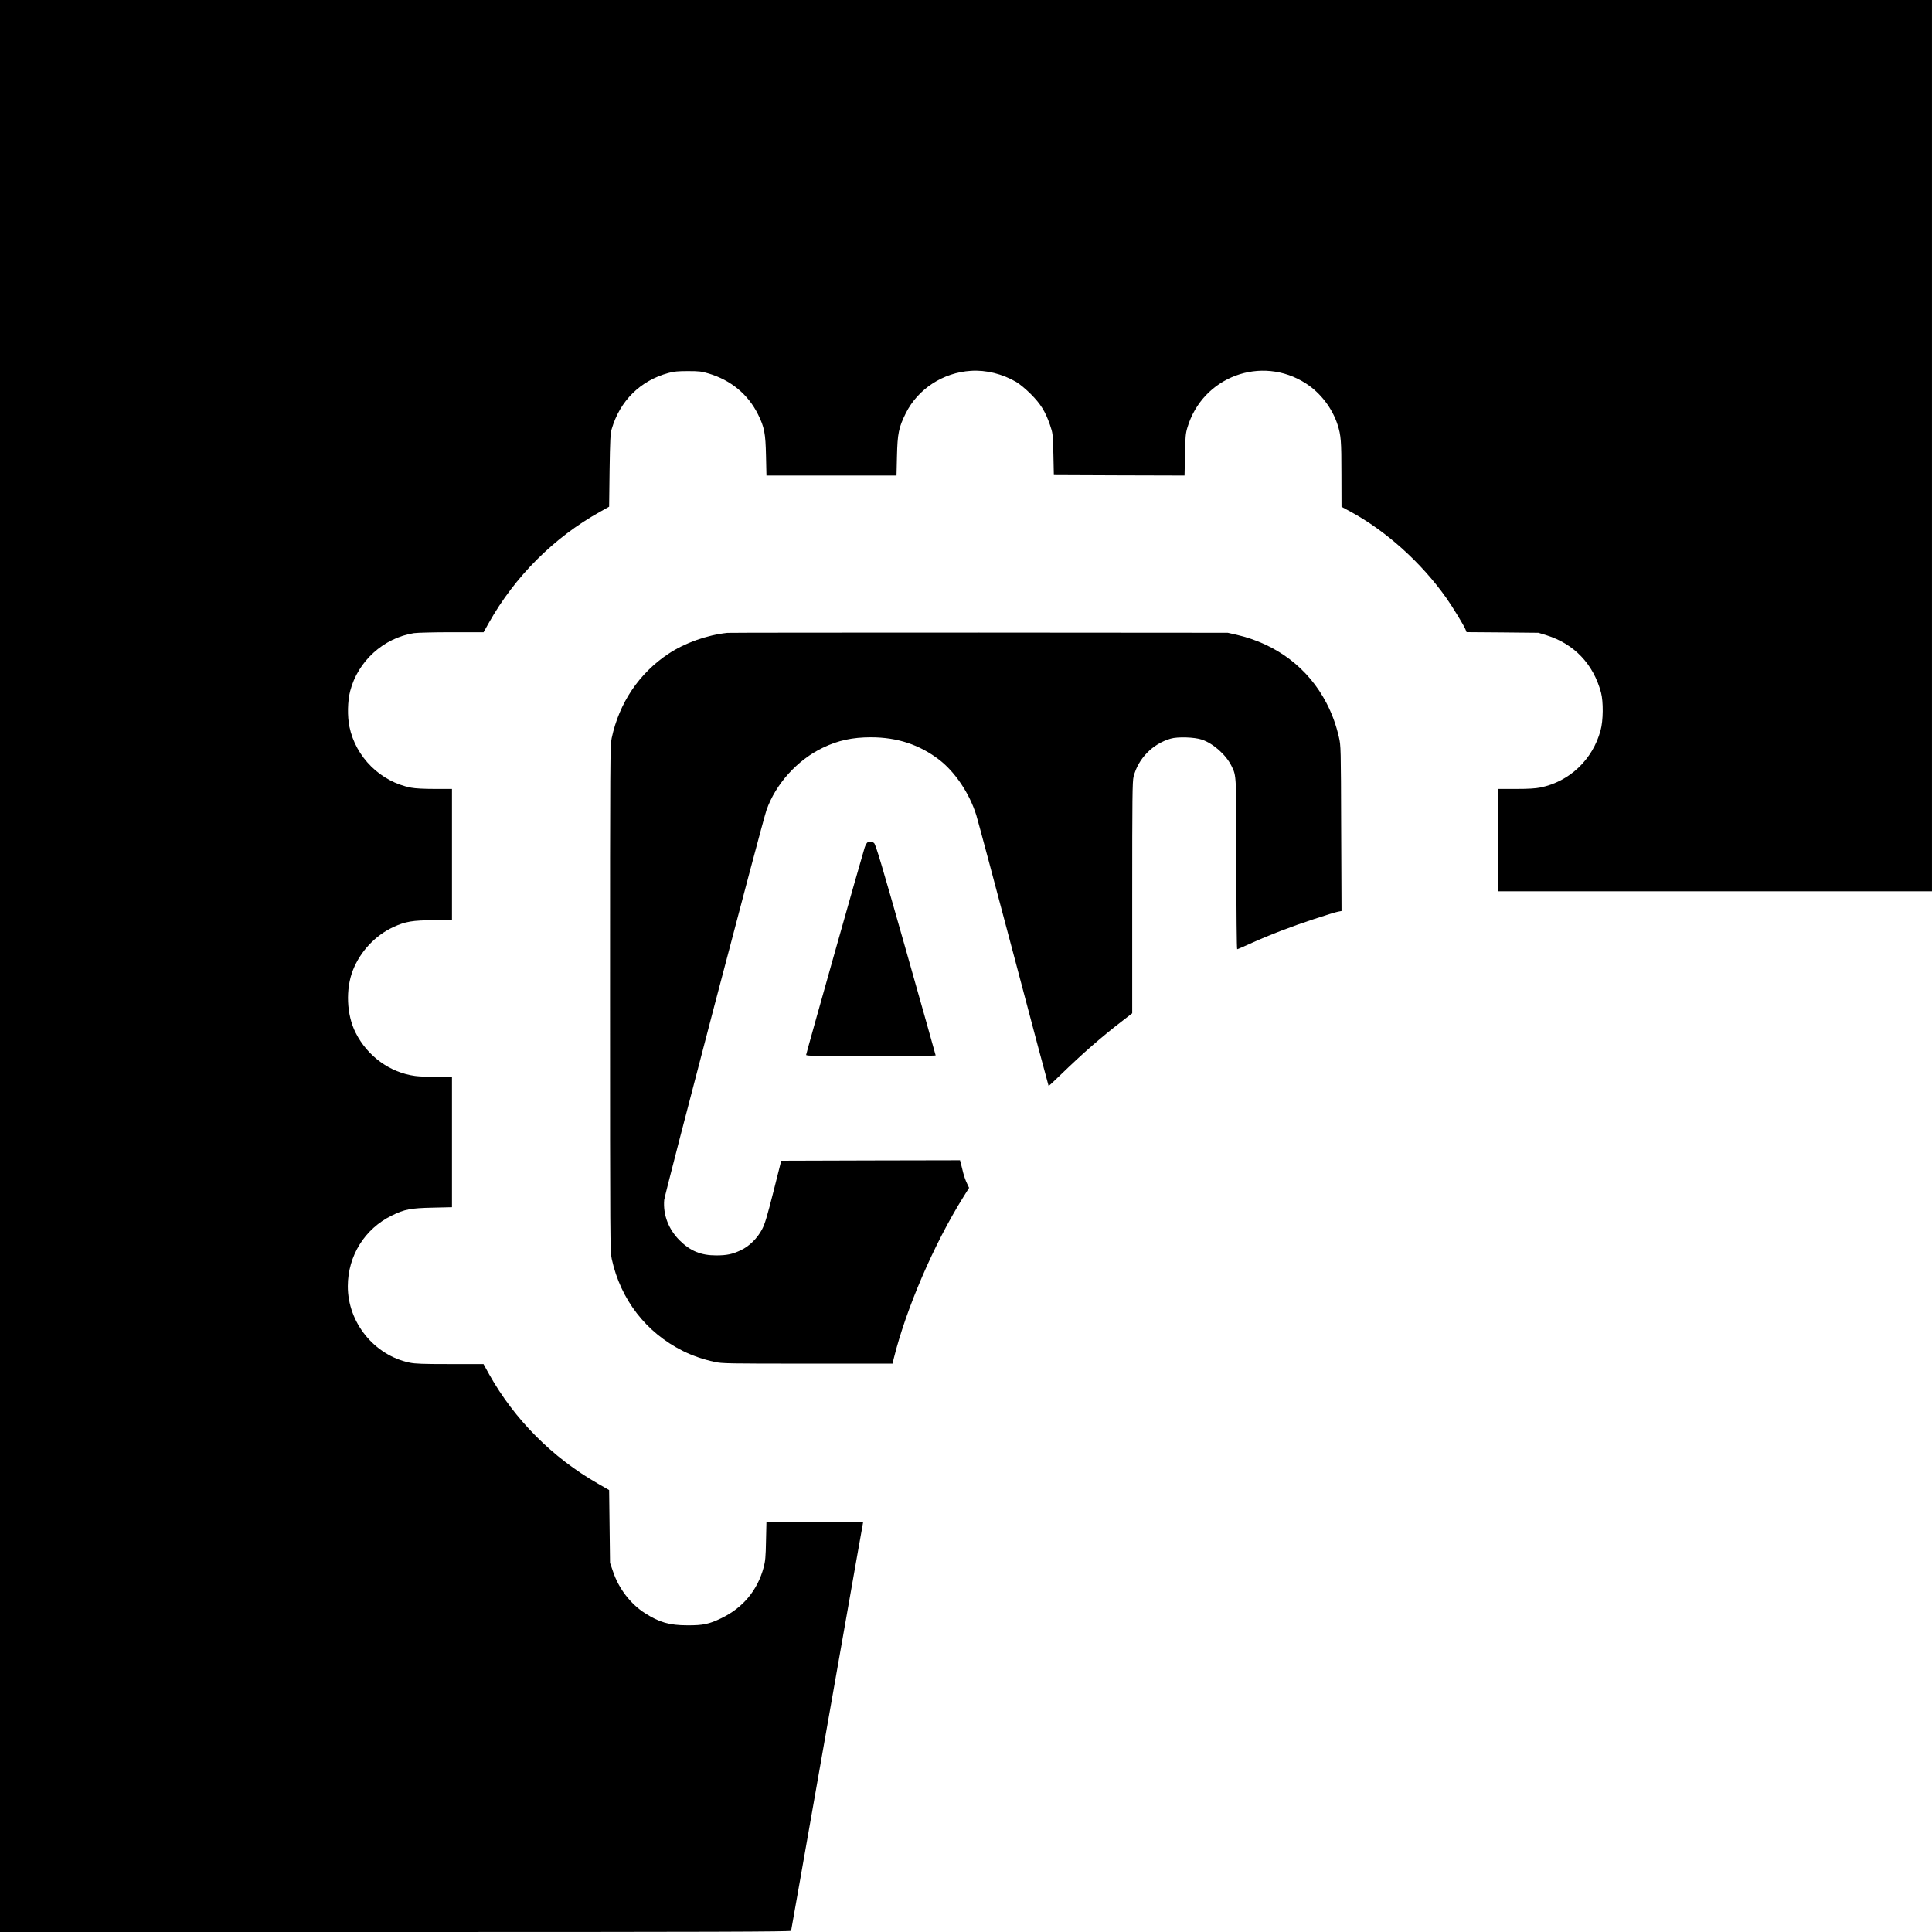 <?xml version="1.0" standalone="no"?>
<!DOCTYPE svg PUBLIC "-//W3C//DTD SVG 20010904//EN"
 "http://www.w3.org/TR/2001/REC-SVG-20010904/DTD/svg10.dtd">
<svg version="1.0" xmlns="http://www.w3.org/2000/svg"
 width="2133pt" height="2133pt" viewBox="0 0 2133 2133"
 preserveAspectRatio="xMidYMid meet">

<g transform="translate(0,2133) scale(0.1,-0.1)"
fill="#000000" stroke="none">
<path d="M0 10665 l0 -10665 4365 0 c3484 0 4366 3 4369 13 2 6 150 849 330
1872 180 1023 358 2036 396 2250 39 215 70 391 70 393 0 1 -240 2 -534 2
l-534 0 -5 -212 c-3 -177 -8 -227 -26 -293 -68 -253 -229 -446 -466 -560 -136
-66 -204 -80 -375 -79 -199 0 -310 32 -471 135 -158 101 -289 272 -351 459
l-33 95 -5 402 -5 402 -125 72 c-502 287 -920 707 -1200 1207 l-62 112 -370 0
c-298 0 -384 3 -446 16 -390 81 -683 443 -682 844 1 336 187 634 486 780 139
69 209 82 452 87 l212 5 0 719 0 719 -164 0 c-91 0 -200 5 -243 11 -277 37
-526 218 -656 476 -101 198 -113 483 -30 693 82 207 247 383 446 475 132 61
214 75 445 75 l202 0 0 725 0 725 -189 0 c-121 0 -216 5 -263 14 -336 65 -610
335 -680 672 -24 116 -21 284 8 394 85 330 367 586 704 640 36 5 223 10 417
10 l352 0 57 102 c289 514 719 944 1229 1228 l100 56 5 400 c5 334 9 408 23
456 91 313 317 536 626 620 60 17 106 21 216 21 124 0 150 -3 230 -27 246 -74
434 -230 544 -451 70 -142 83 -208 88 -457 l5 -218 718 0 718 0 5 213 c6 252
19 317 98 476 134 267 411 448 718 467 167 11 346 -33 501 -123 37 -22 105
-78 160 -133 109 -109 161 -193 212 -340 32 -94 32 -98 38 -325 l5 -230 722
-3 721 -2 5 227 c3 197 7 238 26 301 167 564 818 806 1310 488 161 -104 290
-273 349 -456 37 -116 42 -175 42 -544 l1 -361 100 -54 c391 -212 781 -562
1056 -951 68 -96 192 -299 212 -347 l13 -32 396 -3 397 -4 88 -27 c306 -95
519 -318 603 -633 27 -101 25 -311 -5 -418 -87 -322 -342 -564 -663 -630 -55
-11 -134 -16 -273 -16 l-195 0 0 -565 0 -565 2395 0 2395 0 0 4920 0 4920
-10665 0 -10665 0 0 -10665z"/>
<path d="M8030 14343 c-225 -24 -469 -111 -650 -231 -324 -215 -544 -542 -627
-932 -17 -81 -18 -219 -18 -2875 0 -2683 1 -2793 19 -2875 98 -449 379 -812
785 -1015 105 -52 225 -94 351 -121 80 -18 145 -19 1024 -19 l940 0 13 55
c137 553 444 1265 769 1785 l63 101 -24 51 c-14 28 -32 80 -41 115 -8 35 -20
80 -25 101 l-10 37 -987 -2 -987 -3 -86 -341 c-70 -275 -94 -356 -125 -415
-53 -101 -140 -187 -235 -232 -93 -44 -155 -57 -272 -57 -168 0 -285 48 -403
165 -123 122 -185 284 -171 447 6 66 1083 4173 1129 4303 102 291 341 555 623
690 168 81 327 115 530 115 290 0 536 -81 753 -247 177 -136 336 -373 411
-614 16 -52 202 -744 412 -1539 210 -795 384 -1447 386 -1449 1 -2 65 56 140
130 234 227 447 414 681 593 l102 79 0 1276 c0 1110 2 1285 15 1336 51 200
209 362 409 420 77 23 266 17 346 -11 125 -42 266 -168 326 -290 55 -113 54
-84 54 -1091 0 -514 4 -933 9 -933 4 0 67 27 139 60 214 97 464 193 709 273
126 42 247 79 267 82 l37 7 -4 912 c-3 897 -3 913 -25 1008 -31 135 -75 256
-137 376 -201 386 -551 652 -993 754 l-97 22 -2745 2 c-1510 0 -2761 -1 -2780
-3z"/>
<path d="M9578 12030 c-9 -6 -23 -31 -32 -58 -30 -93 -646 -2273 -646 -2288 0
-12 100 -14 715 -14 393 0 715 4 715 8 0 4 -148 529 -329 1167 -270 952 -333
1162 -351 1177 -25 20 -47 22 -72 8z"/>
</g>
</svg>
